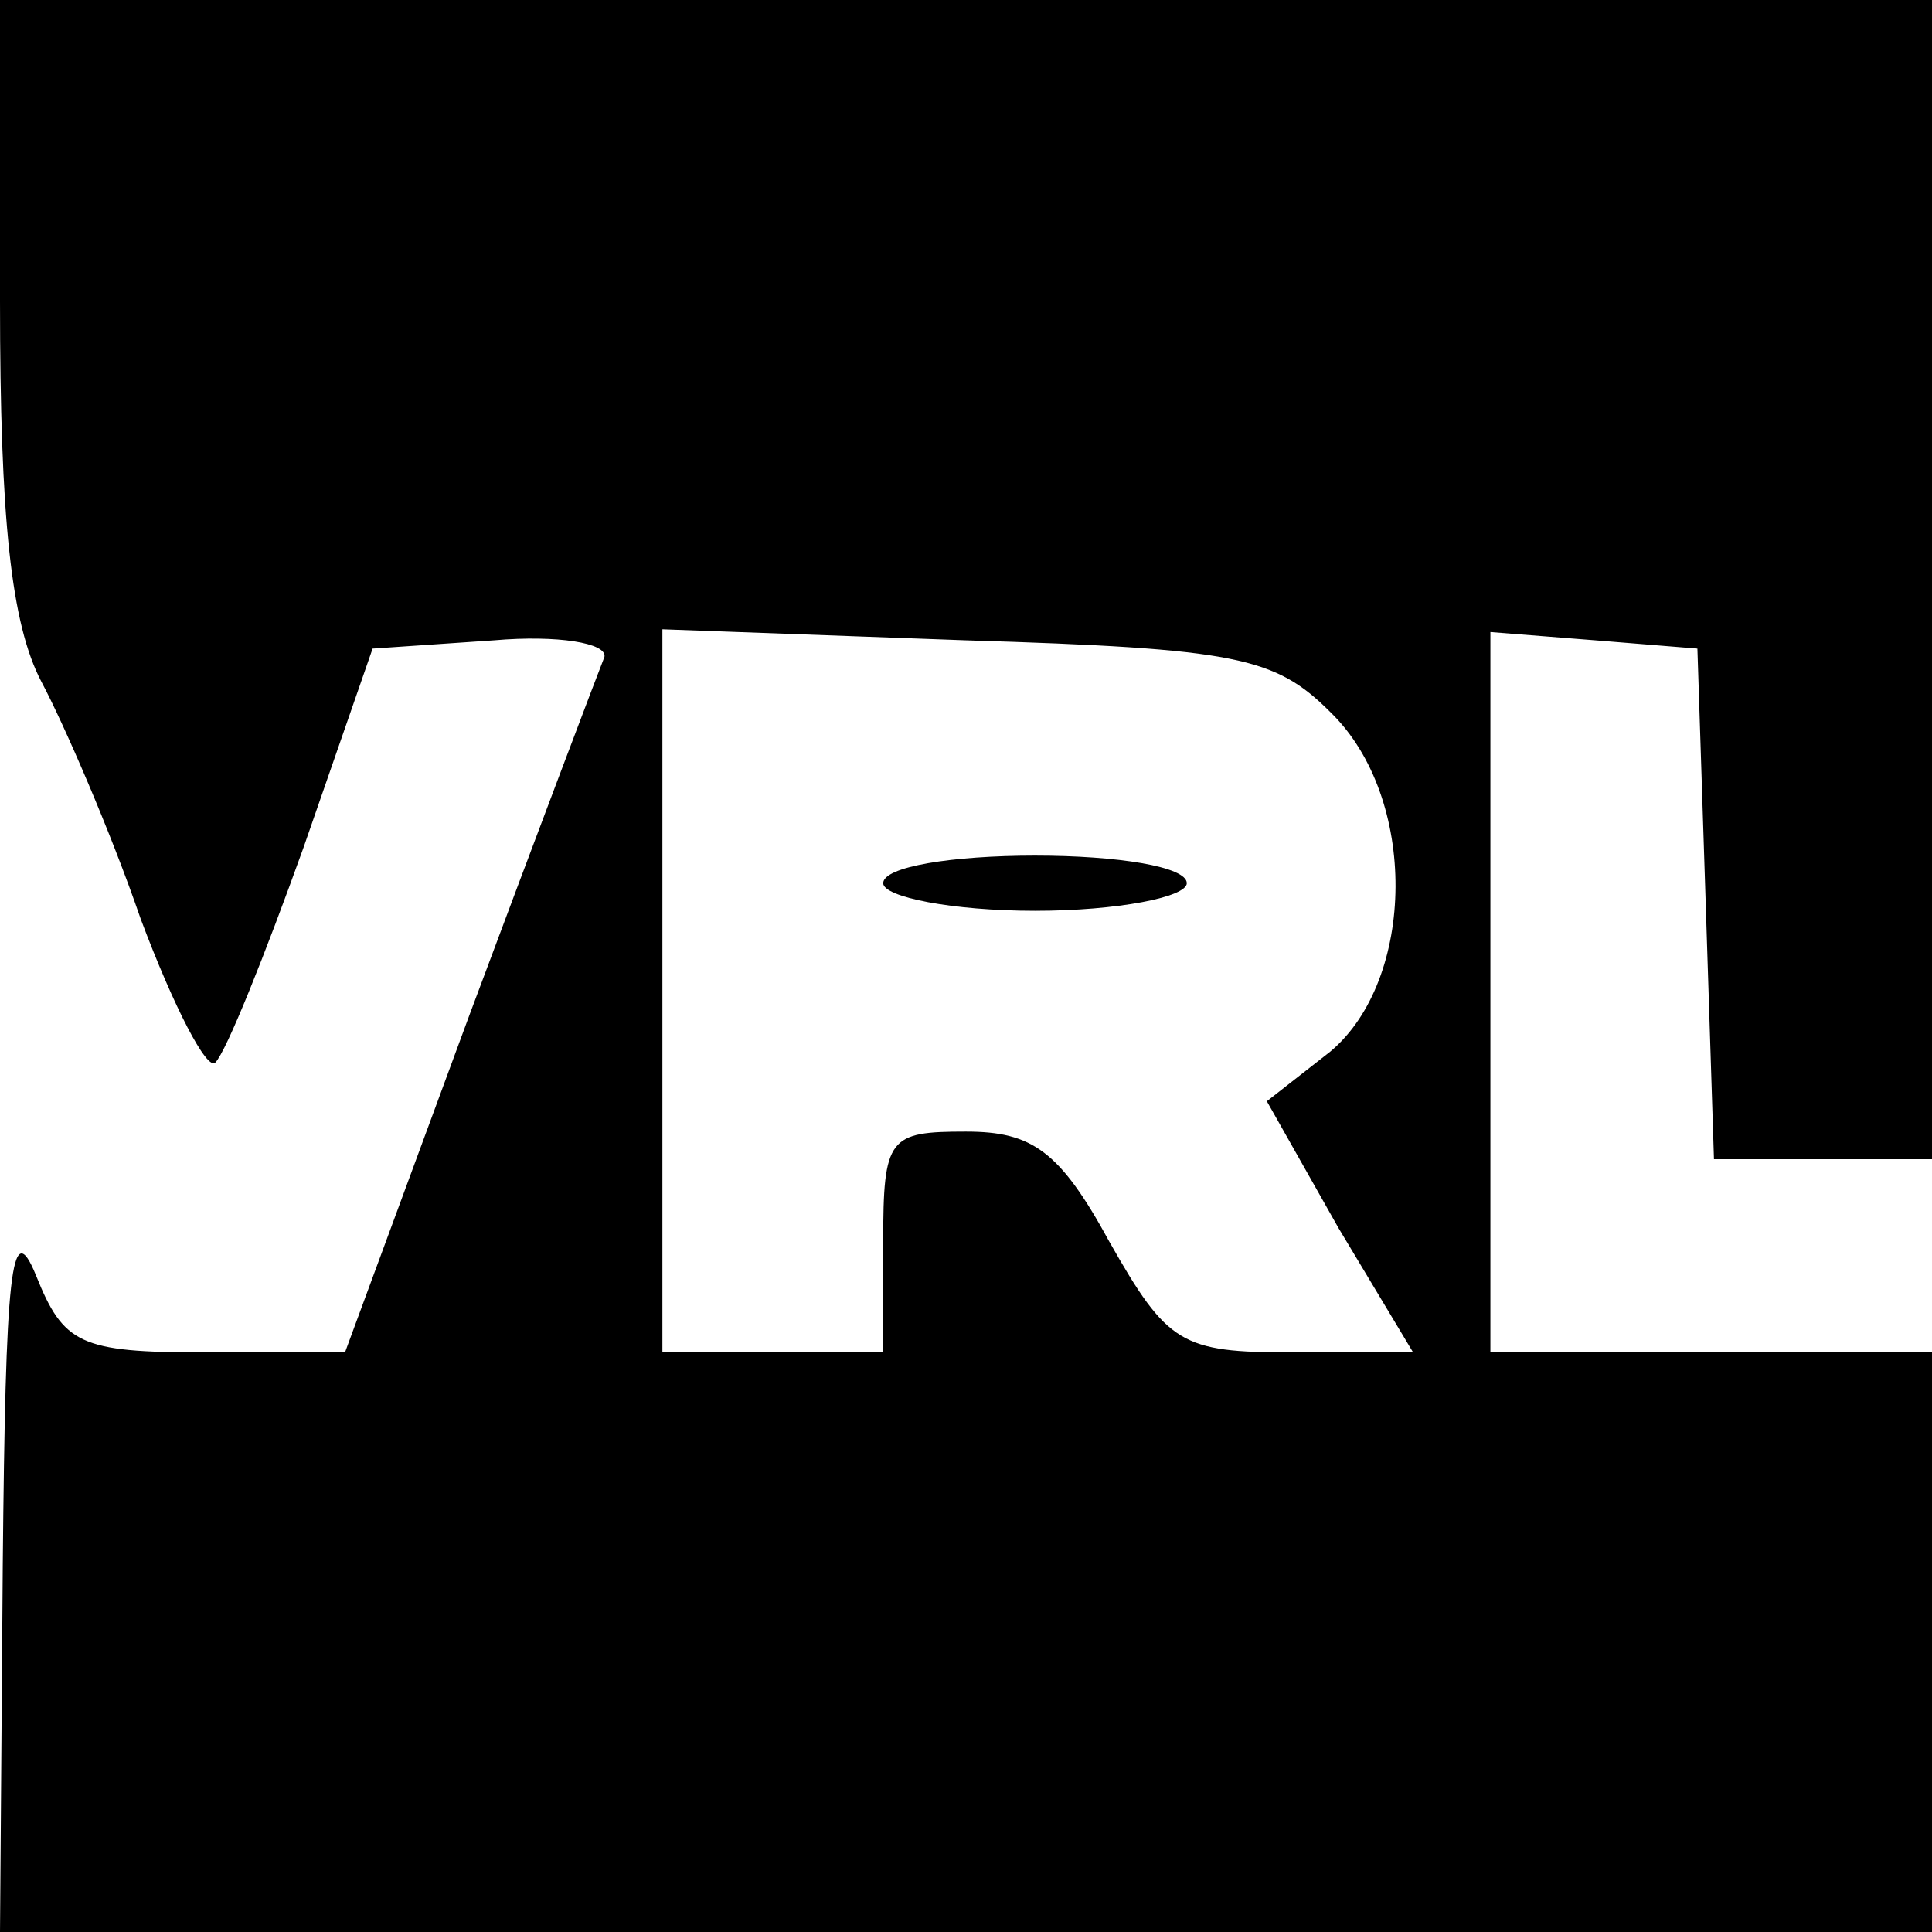 <?xml version="1.0" standalone="no"?>
<!DOCTYPE svg PUBLIC "-//W3C//DTD SVG 20010904//EN"
 "http://www.w3.org/TR/2001/REC-SVG-20010904/DTD/svg10.dtd">
<svg version="1.0" xmlns="http://www.w3.org/2000/svg"
 width="70pt" height="70pt" viewBox="0 0 70 70"
 preserveAspectRatio="xMidYMid meet">
<g transform="translate(0,70) scale(0.1,-0.1)"
fill="#000000" stroke="none">
<path d="M0 591 c0 -79 4 -117 15 -138 8 -15 25 -54 36 -86 12 -32 24 -55 27
-52 4 4 18 39 32 78 l25 72 44 3 c23 2 41 -1 40 -6 -2 -5 -24 -63 -49 -130
l-45 -122 -51 0 c-45 0 -51 3 -61 28 -9 22 -11 1 -12 -105 l-1 -133 350 0 350
0 0 105 0 105 -80 0 -80 0 0 131 0 130 38 -3 37 -3 3 -92 3 -93 39 0 40 0 0
210 0 210 -350 0 -350 0 0 -109z m482 -149 c32 -31 31 -97 0 -123 l-23 -18 26
-46 27 -45 -44 0 c-40 0 -45 3 -66 40 -18 33 -28 40 -52 40 -28 0 -30 -2 -30
-40 l0 -40 -40 0 -40 0 0 131 0 131 110 -4 c98 -3 112 -6 132 -26z"/>
<path d="M320 380 c0 -5 25 -10 55 -10 30 0 55 5 55 10 0 6 -25 10 -55 10 -30
0 -55 -4 -55 -10z"/>
</g>
</svg>
